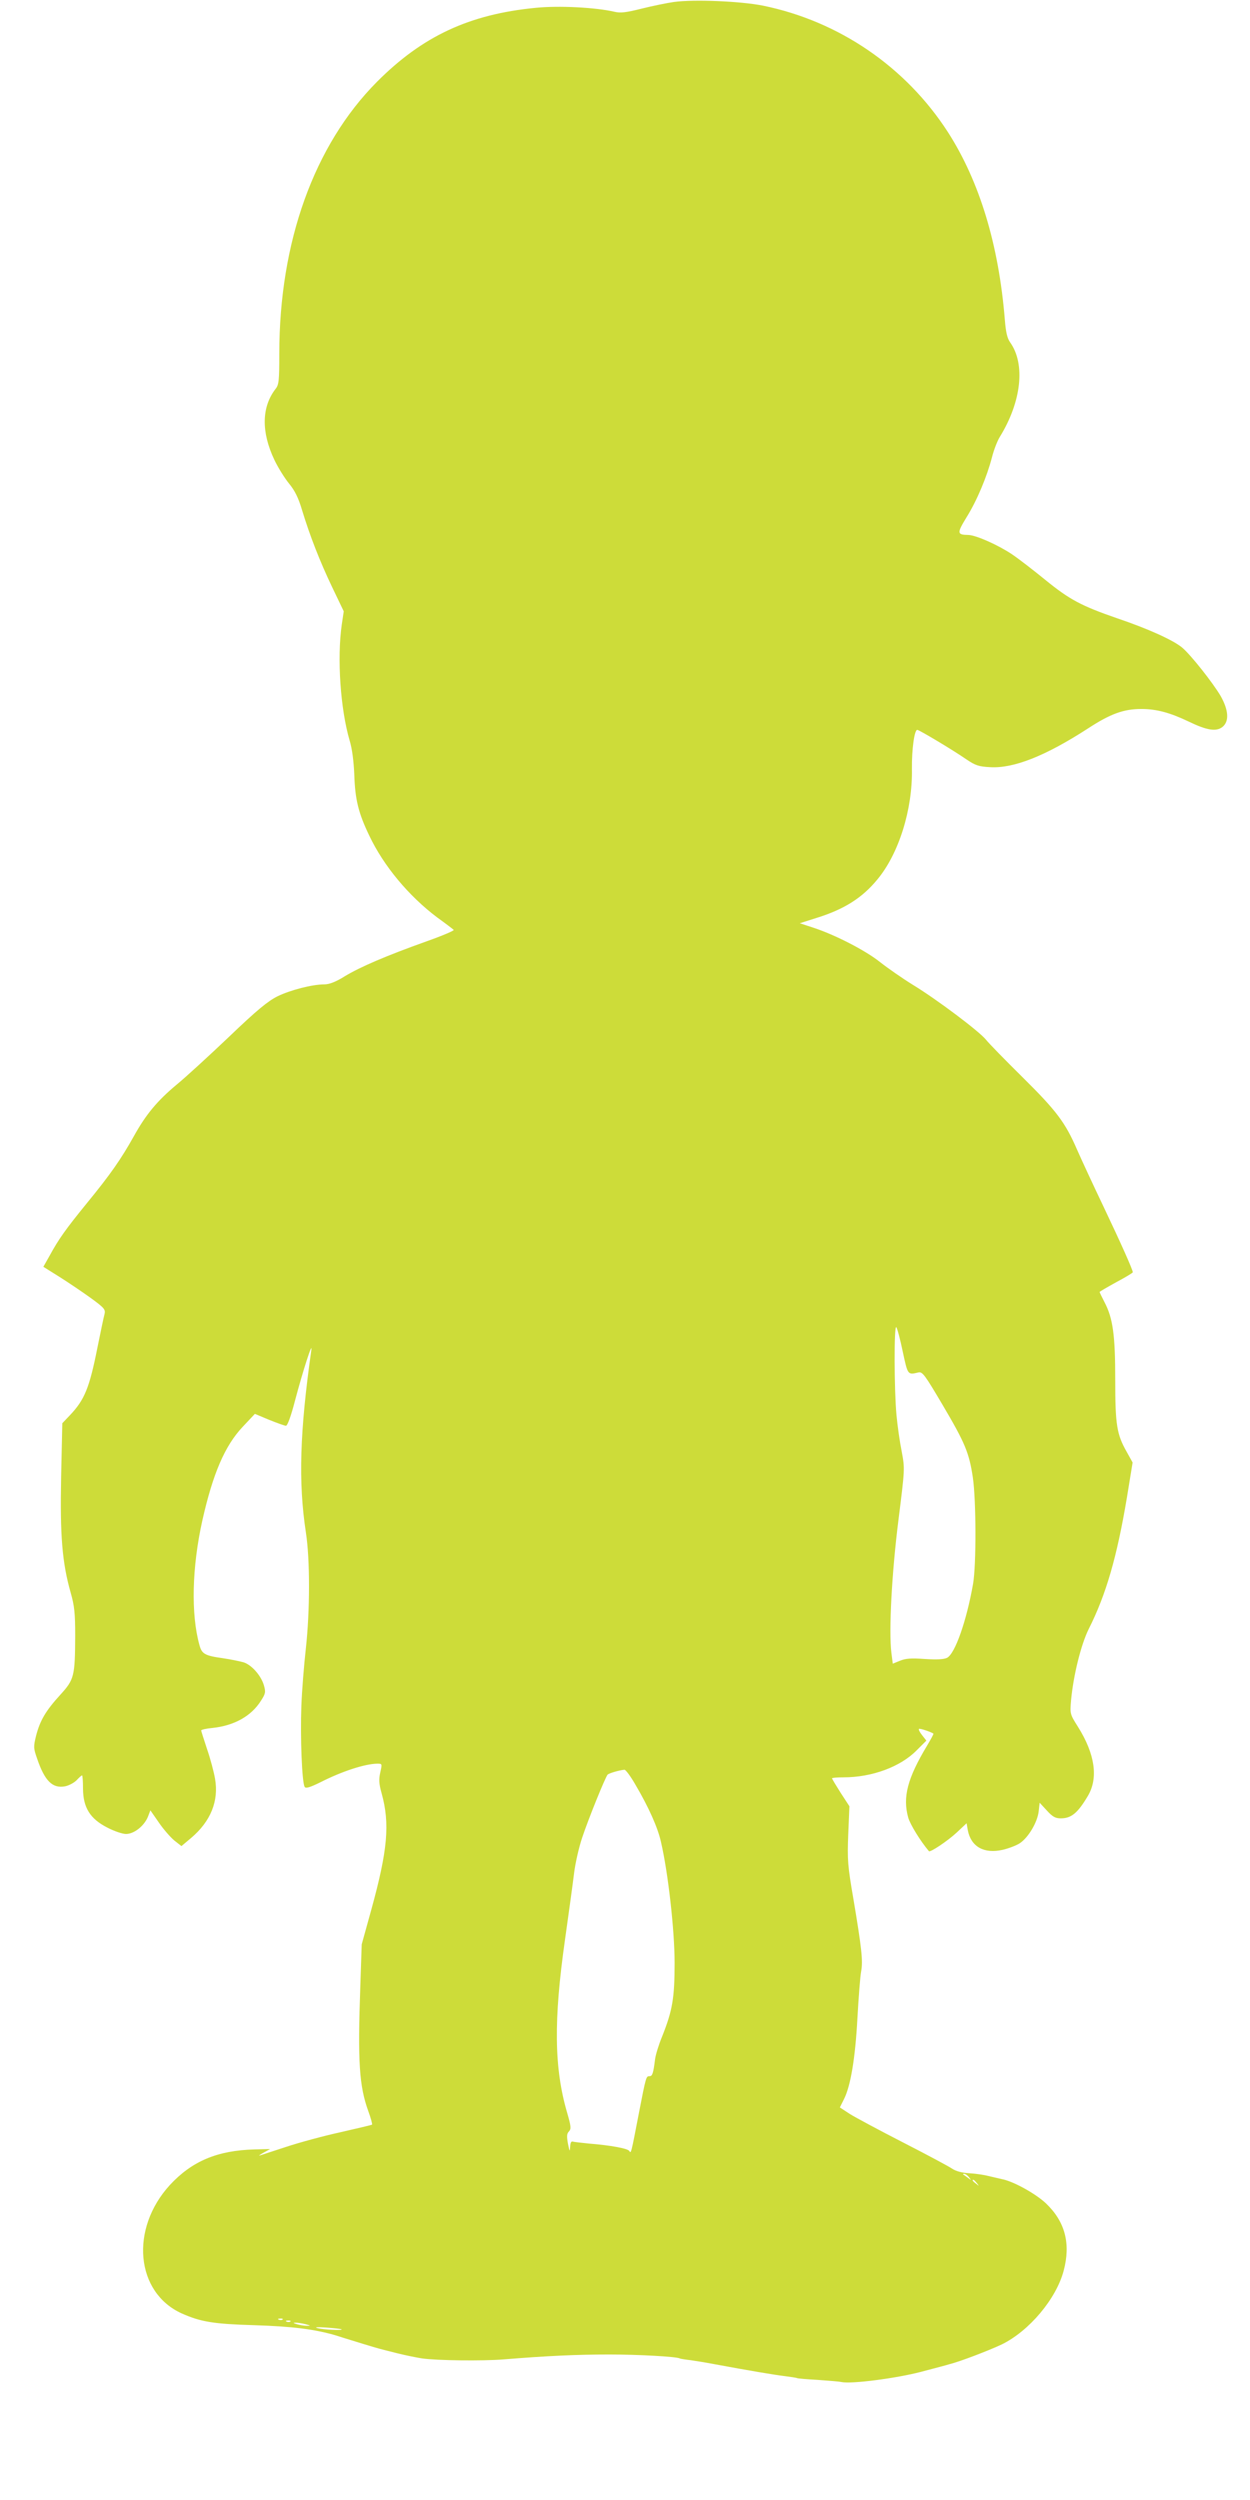 <?xml version="1.0" standalone="no"?>
<!DOCTYPE svg PUBLIC "-//W3C//DTD SVG 20010904//EN"
 "http://www.w3.org/TR/2001/REC-SVG-20010904/DTD/svg10.dtd">
<svg version="1.0" xmlns="http://www.w3.org/2000/svg"
 width="640pt" height="1280pt" viewBox="0 0 640 1280"
 preserveAspectRatio="xMidYMid meet">
<g transform="translate(0,1280) scale(0.1,-0.1)"
fill="#cddc39" stroke="none">
<path d="M3451 12790 c-35 -5 -109 -20 -165 -34 -80 -20 -109 -24 -141 -16
-96 22 -282 32 -402 20 -340 -33 -580 -145 -813 -379 -322 -324 -500 -820
-500 -1392 0 -137 -2 -159 -19 -180 -72 -93 -74 -221 -6 -364 19 -40 53 -94
75 -121 29 -35 48 -73 66 -134 41 -135 92 -265 155 -397 l59 -123 -10 -67
c-25 -174 -7 -433 40 -594 13 -42 21 -106 24 -175 4 -127 21 -197 77 -313 73
-154 201 -308 347 -418 43 -31 81 -60 85 -64 5 -3 -58 -30 -140 -59 -207 -74
-337 -130 -417 -178 -46 -29 -80 -42 -105 -42 -63 0 -174 -29 -240 -61 -50
-25 -106 -71 -249 -208 -102 -97 -221 -206 -266 -243 -101 -84 -159 -154 -221
-266 -65 -116 -118 -193 -240 -342 -109 -134 -144 -183 -192 -271 l-31 -55 83
-52 c46 -29 117 -77 160 -108 70 -51 76 -59 70 -83 -4 -14 -20 -91 -36 -170
-41 -207 -66 -268 -141 -347 l-39 -41 -6 -274 c-6 -301 5 -439 49 -594 19 -67
23 -104 23 -220 -1 -208 -5 -224 -76 -302 -75 -82 -104 -132 -124 -209 -14
-57 -14 -64 5 -118 39 -115 79 -154 143 -142 20 4 46 18 59 31 13 14 25 25 28
25 3 0 5 -31 5 -69 1 -96 36 -153 124 -198 34 -18 78 -33 96 -33 41 0 92 40
112 87 l13 34 43 -62 c23 -34 59 -75 79 -92 l37 -29 50 42 c100 85 142 189
122 303 -6 35 -24 103 -41 152 -16 49 -30 92 -30 95 0 4 26 10 59 13 111 12
198 61 247 139 24 37 25 45 15 80 -15 50 -63 104 -104 117 -18 5 -65 15 -106
21 -93 13 -108 22 -120 68 -44 158 -38 399 15 637 54 240 115 382 206 479 l63
67 74 -31 c40 -16 79 -30 85 -30 8 0 26 50 46 127 41 155 92 313 84 260 -59
-415 -67 -676 -28 -932 22 -142 21 -403 0 -595 -9 -80 -20 -212 -23 -295 -6
-157 3 -393 17 -414 5 -9 26 -3 81 24 110 56 227 94 290 95 26 0 26 0 16 -45
-8 -36 -7 -57 7 -107 43 -156 31 -291 -53 -596 l-49 -177 -7 -210 c-14 -392
-6 -515 41 -645 13 -35 21 -66 19 -68 -2 -2 -75 -19 -162 -39 -87 -19 -212
-53 -278 -75 -66 -21 -127 -42 -135 -44 -8 -3 0 4 19 14 l34 19 -79 -2 c-191
-5 -321 -60 -434 -182 -206 -225 -176 -551 61 -658 97 -43 163 -54 371 -60
195 -6 314 -21 423 -54 33 -11 94 -29 135 -42 86 -26 72 -22 175 -48 44 -11
100 -22 125 -26 77 -11 310 -14 420 -5 222 18 371 25 540 25 151 0 344 -11
360 -20 3 -2 28 -6 55 -9 28 -4 84 -13 125 -21 178 -33 309 -55 360 -61 30 -4
58 -8 61 -10 4 -2 51 -6 105 -9 55 -4 109 -8 122 -11 52 -11 280 19 407 52 72
19 137 36 145 39 54 13 207 72 270 102 140 69 278 233 316 377 37 139 7 252
-91 345 -53 50 -169 114 -226 124 -13 3 -42 10 -64 15 -22 6 -67 13 -101 15
-40 2 -71 11 -90 24 -16 11 -128 71 -249 133 -121 62 -244 128 -273 146 l-52
34 21 42 c34 67 58 209 69 415 6 106 14 213 19 239 10 54 3 118 -40 374 -29
168 -31 198 -26 328 l6 144 -45 69 c-24 38 -44 71 -44 74 0 3 27 5 59 5 146 0
292 54 375 139 l49 49 -22 28 c-12 15 -19 29 -16 32 4 4 61 -15 74 -24 2 -2
-13 -29 -32 -61 -101 -168 -126 -264 -97 -369 10 -35 62 -120 106 -172 6 -8
97 53 143 96 l50 47 6 -35 c16 -85 83 -123 179 -101 30 7 70 22 88 34 44 30
89 106 96 162 l5 45 37 -40 c29 -32 44 -40 71 -40 54 0 87 27 139 115 54 91
37 214 -51 354 -41 65 -41 66 -35 137 12 128 51 284 90 363 89 176 145 370
196 675 l29 178 -30 54 c-51 90 -59 137 -59 369 0 231 -12 316 -55 398 -14 27
-25 50 -25 52 0 2 38 24 85 50 47 25 85 48 85 51 0 12 -60 147 -149 334 -54
113 -115 245 -137 295 -60 138 -104 197 -279 370 -89 88 -173 174 -187 192
-35 43 -250 205 -373 280 -55 34 -131 87 -169 117 -75 60 -231 140 -341 176
l-70 23 85 27 c142 44 235 103 312 197 110 132 181 359 177 566 -1 102 13 203
28 200 14 -3 180 -102 251 -151 46 -31 63 -37 122 -40 120 -7 282 57 500 198
116 76 184 100 274 100 77 0 147 -19 241 -64 95 -46 142 -53 174 -28 35 28 32
85 -9 158 -40 68 -152 210 -197 248 -45 38 -175 97 -332 150 -185 64 -245 96
-369 197 -59 48 -136 108 -172 132 -69 46 -182 97 -222 98 -59 1 -59 9 -9 91
53 85 104 207 130 307 9 36 27 83 40 104 111 180 132 373 53 484 -15 21 -22
52 -27 113 -31 387 -130 712 -292 964 -215 333 -556 567 -946 647 -115 23
-353 33 -456 19z m1171 -6910 c26 -121 25 -120 80 -107 21 5 33 -12 124 -166
115 -195 136 -245 155 -372 17 -117 18 -447 1 -545 -33 -188 -92 -357 -133
-378 -17 -8 -50 -10 -114 -6 -70 5 -98 3 -127 -9 l-37 -15 -7 55 c-14 111 2
411 36 680 33 263 33 263 17 350 -10 49 -22 133 -27 188 -12 128 -13 462 -1
450 5 -6 20 -62 33 -125z m-1369 -2217 c69 -117 115 -221 131 -293 37 -159 70
-454 70 -620 0 -181 -11 -244 -64 -377 -17 -41 -33 -93 -36 -116 -9 -73 -14
-87 -28 -87 -18 0 -18 1 -56 -195 -39 -203 -39 -203 -48 -188 -8 13 -95 29
-207 38 -38 4 -76 8 -82 10 -9 3 -13 -7 -14 -28 -1 -26 -3 -23 -11 17 -7 39
-6 52 5 63 12 13 11 26 -9 95 -67 229 -70 474 -11 888 19 135 40 287 46 337 6
51 25 135 42 185 32 96 117 306 130 322 7 7 57 22 86 25 6 1 32 -34 56 -76z
m1708 -2010 c13 -17 13 -17 -6 -3 -11 8 -22 16 -24 17 -2 2 0 3 6 3 6 0 17 -8
24 -17z m40 -30 c13 -16 12 -17 -3 -4 -10 7 -18 15 -18 17 0 8 8 3 21 -13z
m-3554 -699 c-3 -3 -12 -4 -19 -1 -8 3 -5 6 6 6 11 1 17 -2 13 -5z m40 -10
c-3 -3 -12 -4 -19 -1 -8 3 -5 6 6 6 11 1 17 -2 13 -5z m78 -14 c27 -7 27 -8 5
-8 -14 0 -36 4 -50 8 -20 6 -21 8 -5 8 11 0 34 -4 50 -8z m184 -26 c8 -7 -94
-2 -124 6 -18 5 1 6 45 3 41 -3 77 -7 79 -9z"/>
</g>
</svg>
